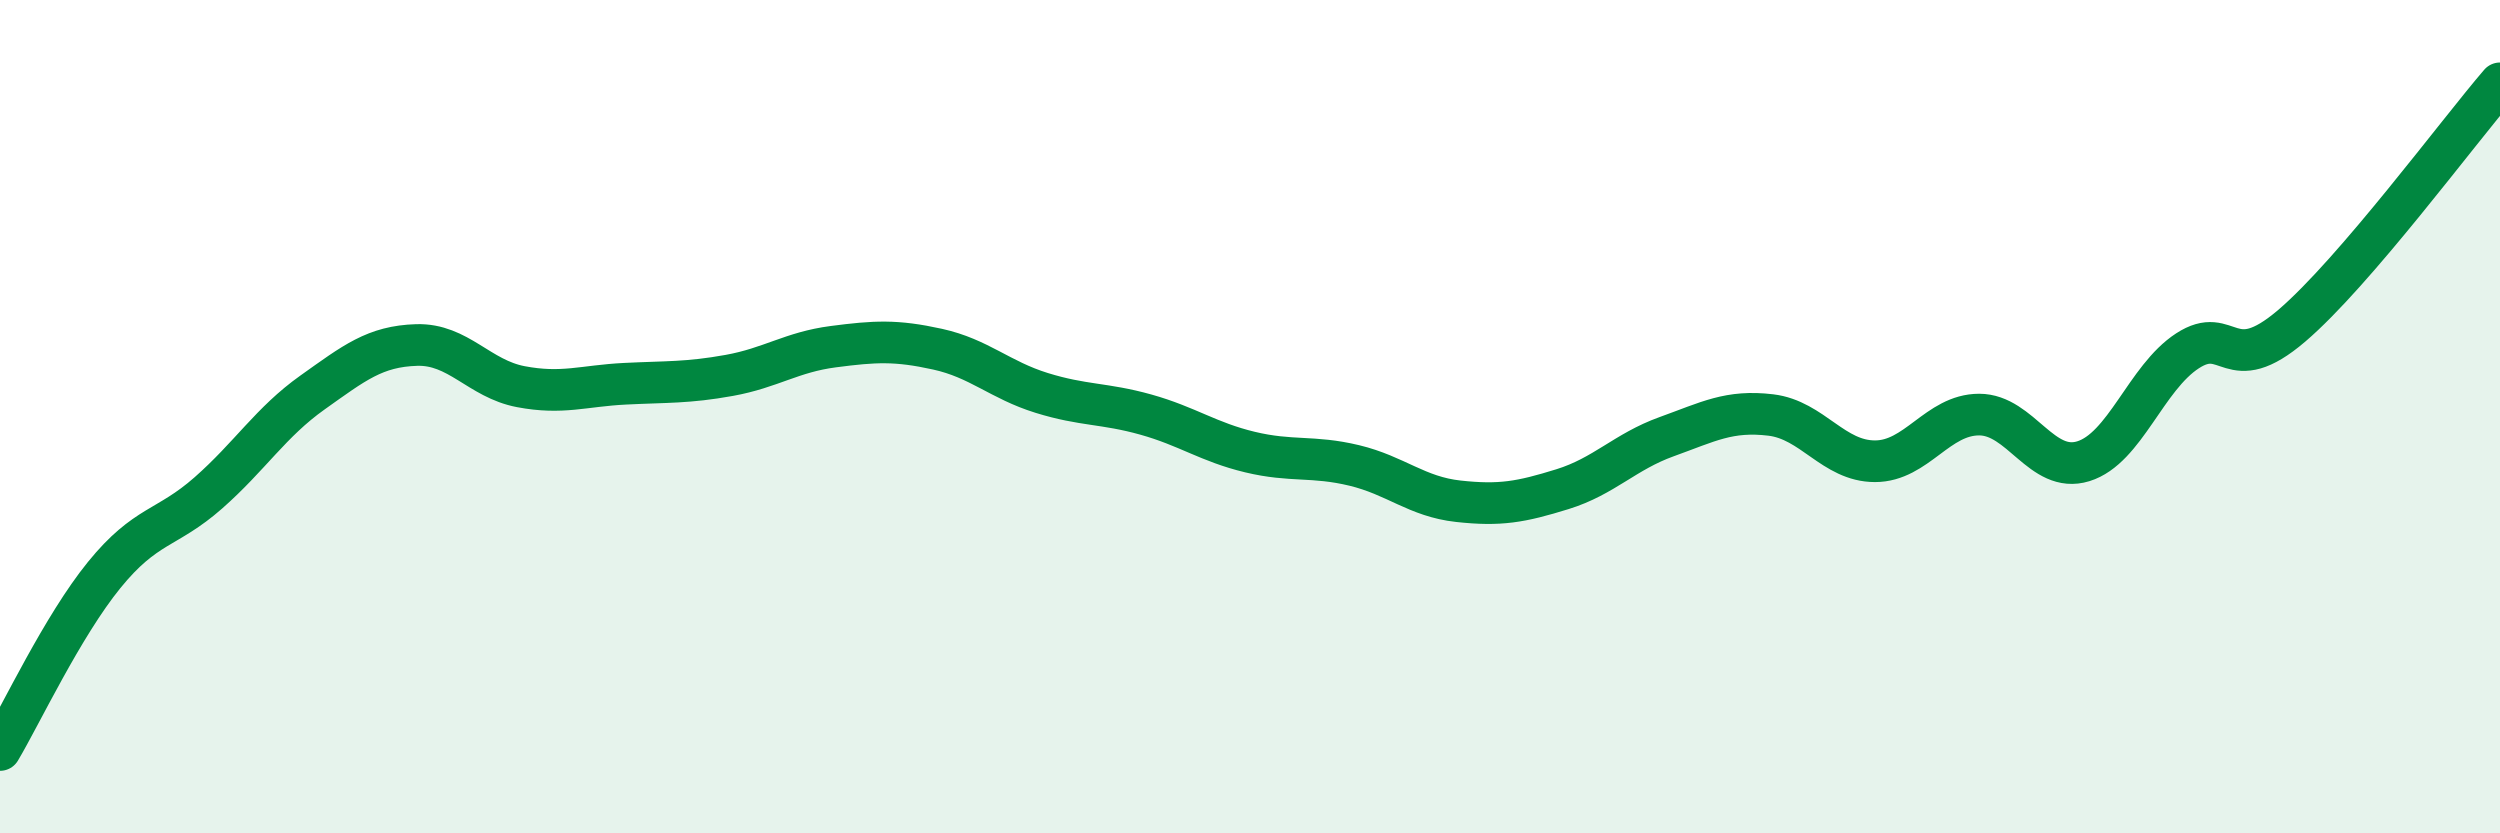 
    <svg width="60" height="20" viewBox="0 0 60 20" xmlns="http://www.w3.org/2000/svg">
      <path
        d="M 0,18 C 0.5,17.16 1.5,15.03 2.5,13.8 C 3.5,12.57 4,12.71 5,11.83 C 6,10.95 6.5,10.13 7.5,9.42 C 8.5,8.71 9,8.31 10,8.28 C 11,8.25 11.5,9.09 12.5,9.28 C 13.5,9.47 14,9.26 15,9.21 C 16,9.16 16.5,9.19 17.5,9.01 C 18.5,8.83 19,8.45 20,8.32 C 21,8.19 21.5,8.16 22.5,8.38 C 23.5,8.6 24,9.12 25,9.43 C 26,9.74 26.5,9.67 27.5,9.95 C 28.5,10.23 29,10.61 30,10.85 C 31,11.09 31.5,10.93 32.5,11.17 C 33.5,11.41 34,11.92 35,12.03 C 36,12.14 36.5,12.05 37.5,11.74 C 38.5,11.43 39,10.84 40,10.48 C 41,10.12 41.5,9.84 42.5,9.96 C 43.5,10.08 44,11.07 45,11.07 C 46,11.07 46.5,9.95 47.5,9.95 C 48.5,9.95 49,11.38 50,11.07 C 51,10.76 51.5,9.07 52.5,8.42 C 53.5,7.77 53.5,9.1 55,7.82 C 56.5,6.54 59,3.16 60,2L60 20L0 20Z"
        fill="#008740"
        opacity="0.1"
        stroke-linecap="round"
        stroke-linejoin="round"
      />
      <path
        d="M 0,18 C 0.5,17.16 1.5,15.03 2.5,13.8 C 3.5,12.57 4,12.71 5,11.83 C 6,10.95 6.5,10.13 7.5,9.42 C 8.5,8.71 9,8.31 10,8.28 C 11,8.25 11.5,9.09 12.5,9.28 C 13.5,9.47 14,9.26 15,9.21 C 16,9.16 16.5,9.19 17.5,9.01 C 18.5,8.83 19,8.45 20,8.32 C 21,8.19 21.5,8.16 22.5,8.38 C 23.5,8.6 24,9.12 25,9.43 C 26,9.74 26.5,9.67 27.5,9.95 C 28.5,10.23 29,10.61 30,10.85 C 31,11.09 31.5,10.93 32.5,11.17 C 33.5,11.41 34,11.92 35,12.03 C 36,12.14 36.5,12.05 37.5,11.74 C 38.5,11.43 39,10.84 40,10.48 C 41,10.12 41.5,9.84 42.5,9.96 C 43.5,10.08 44,11.07 45,11.07 C 46,11.07 46.5,9.95 47.5,9.95 C 48.5,9.95 49,11.38 50,11.07 C 51,10.76 51.5,9.07 52.5,8.42 C 53.5,7.77 53.5,9.1 55,7.82 C 56.5,6.54 59,3.16 60,2"
        stroke="#008740"
        stroke-width="1"
        fill="none"
        stroke-linecap="round"
        stroke-linejoin="round"
      />
    </svg>
  